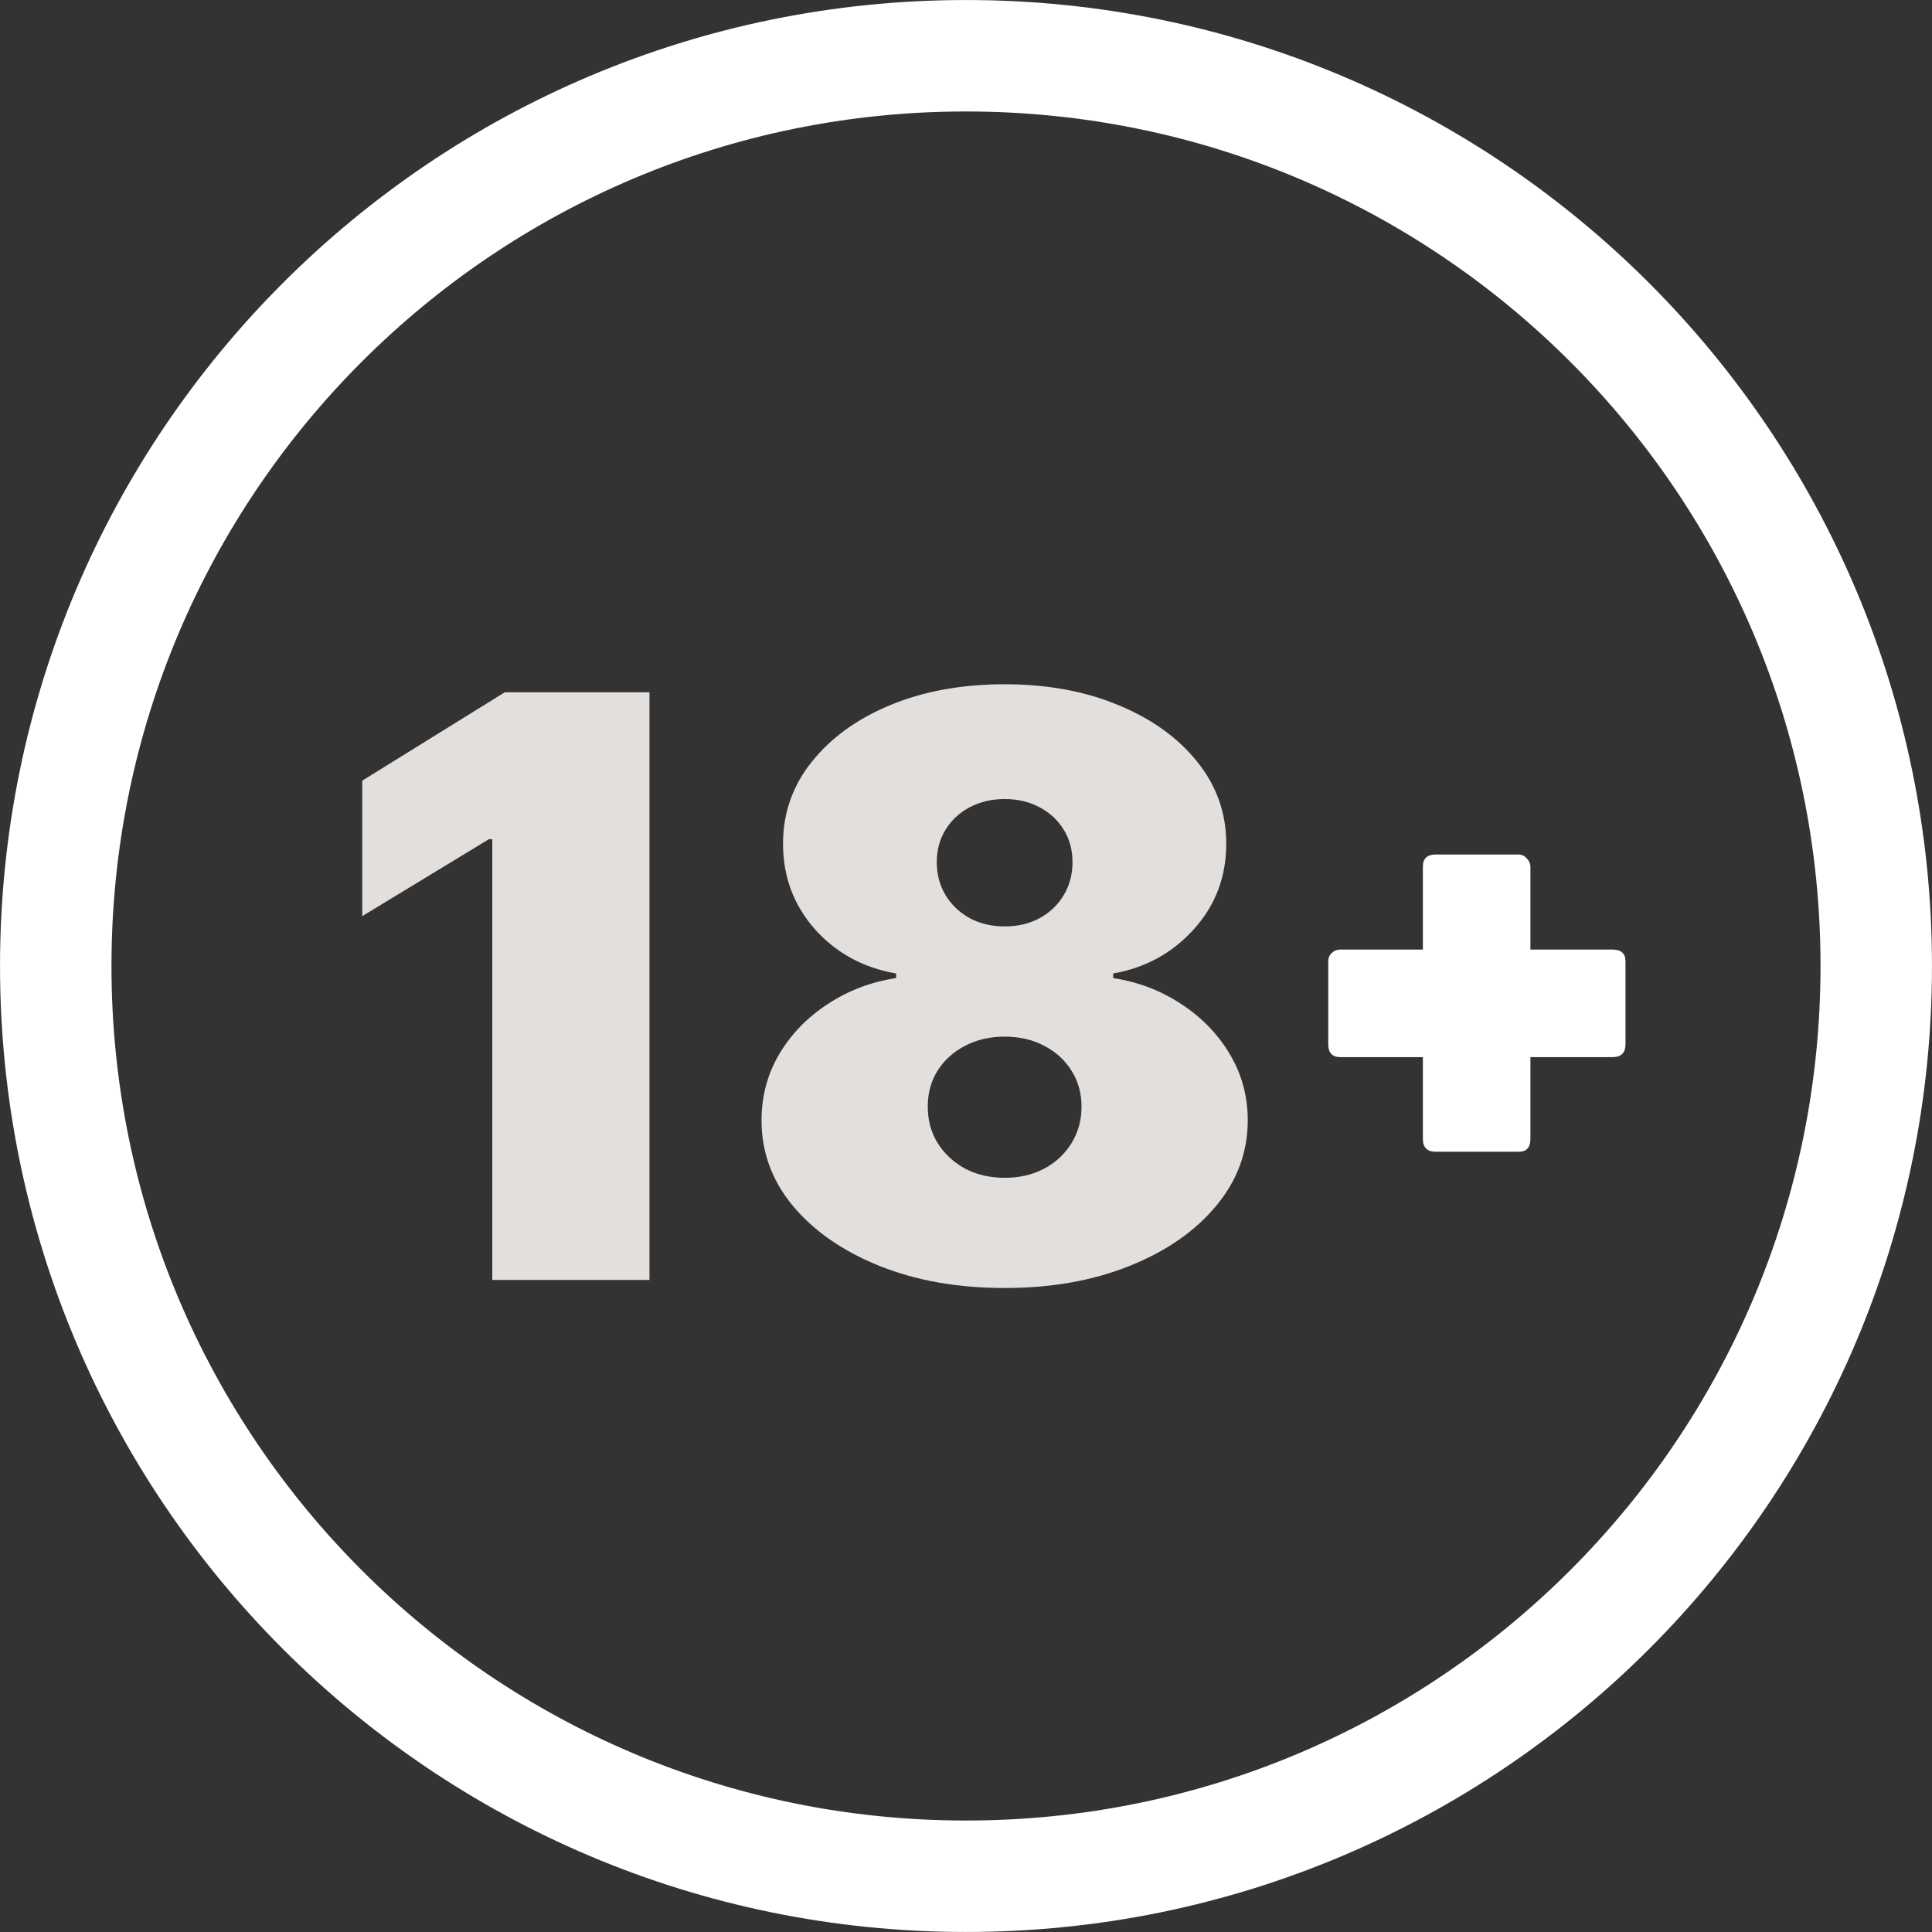 <svg width="48" height="48" viewBox="0 0 48 48" fill="none" xmlns="http://www.w3.org/2000/svg">
<rect x="0" y="0" width="48" height="48" fill="#333333" stroke="none"/>
<path d="M24 46.615C36.49 46.615 46.615 36.49 46.615 24C46.615 11.51 36.49 1.385 24 1.385C11.51 1.385 1.385 11.51 1.385 24C1.385 36.49 11.51 46.615 24 46.615Z" stroke="white" stroke-width="2.769"/>
<path d="M38.023 21.531C38.023 21.462 37.994 21.395 37.935 21.329C37.876 21.263 37.809 21.23 37.733 21.23H35.672C35.458 21.23 35.351 21.331 35.351 21.531V23.592H33.3C33.217 23.592 33.147 23.619 33.088 23.675C33.029 23.73 33 23.799 33 23.882V25.943C33 26.157 33.1 26.264 33.3 26.264H35.351V28.294C35.351 28.508 35.458 28.615 35.672 28.615H37.733C37.926 28.615 38.023 28.508 38.023 28.294V26.264H40.063C40.278 26.264 40.385 26.157 40.385 25.943V23.882C40.385 23.689 40.278 23.592 40.063 23.592H38.023V21.531Z" fill="white"/>
<path d="M16.136 17.2V31.8H12.231V20.85H12.146L9 22.761V19.395L12.54 17.2H16.136Z" fill="#E2DFDD"/>
<path d="M24.96 32C23.799 32 22.762 31.817 21.849 31.451C20.941 31.085 20.224 30.588 19.7 29.961C19.18 29.334 18.92 28.625 18.92 27.837C18.92 27.233 19.068 26.682 19.363 26.183C19.662 25.683 20.065 25.27 20.571 24.942C21.076 24.609 21.64 24.395 22.263 24.3V24.186C21.444 24.044 20.77 23.675 20.241 23.081C19.716 22.482 19.454 21.777 19.454 20.964C19.454 20.199 19.693 19.519 20.17 18.925C20.648 18.326 21.301 17.855 22.13 17.513C22.959 17.171 23.902 17 24.96 17C26.018 17 26.962 17.174 27.79 17.52C28.619 17.863 29.272 18.333 29.75 18.932C30.227 19.526 30.466 20.203 30.466 20.964C30.466 21.781 30.199 22.487 29.666 23.081C29.132 23.675 28.462 24.044 27.657 24.186V24.3C28.275 24.395 28.837 24.609 29.343 24.942C29.848 25.27 30.251 25.683 30.55 26.183C30.85 26.682 31 27.233 31 27.837C31 28.625 30.738 29.334 30.213 29.961C29.694 30.588 28.977 31.085 28.064 31.451C27.156 31.817 26.121 32 24.96 32ZM24.96 29.262C25.33 29.262 25.658 29.186 25.943 29.034C26.229 28.882 26.454 28.673 26.618 28.407C26.786 28.136 26.87 27.832 26.87 27.494C26.87 27.157 26.786 26.857 26.618 26.596C26.454 26.335 26.229 26.13 25.943 25.983C25.658 25.831 25.33 25.755 24.96 25.755C24.595 25.755 24.267 25.831 23.977 25.983C23.691 26.13 23.464 26.335 23.296 26.596C23.132 26.857 23.05 27.157 23.05 27.494C23.05 27.832 23.132 28.134 23.296 28.4C23.464 28.666 23.691 28.877 23.977 29.034C24.267 29.186 24.595 29.262 24.96 29.262ZM24.96 23.017C25.288 23.017 25.578 22.948 25.831 22.81C26.084 22.672 26.283 22.482 26.428 22.24C26.573 21.998 26.646 21.724 26.646 21.42C26.646 21.116 26.573 20.847 26.428 20.614C26.283 20.377 26.084 20.192 25.831 20.058C25.578 19.921 25.288 19.852 24.96 19.852C24.637 19.852 24.347 19.921 24.089 20.058C23.836 20.192 23.637 20.377 23.492 20.614C23.347 20.847 23.274 21.116 23.274 21.42C23.274 21.724 23.347 21.998 23.492 22.24C23.637 22.478 23.836 22.668 24.089 22.81C24.347 22.948 24.637 23.017 24.96 23.017Z" fill="#E2DFDD"/>
</svg>
